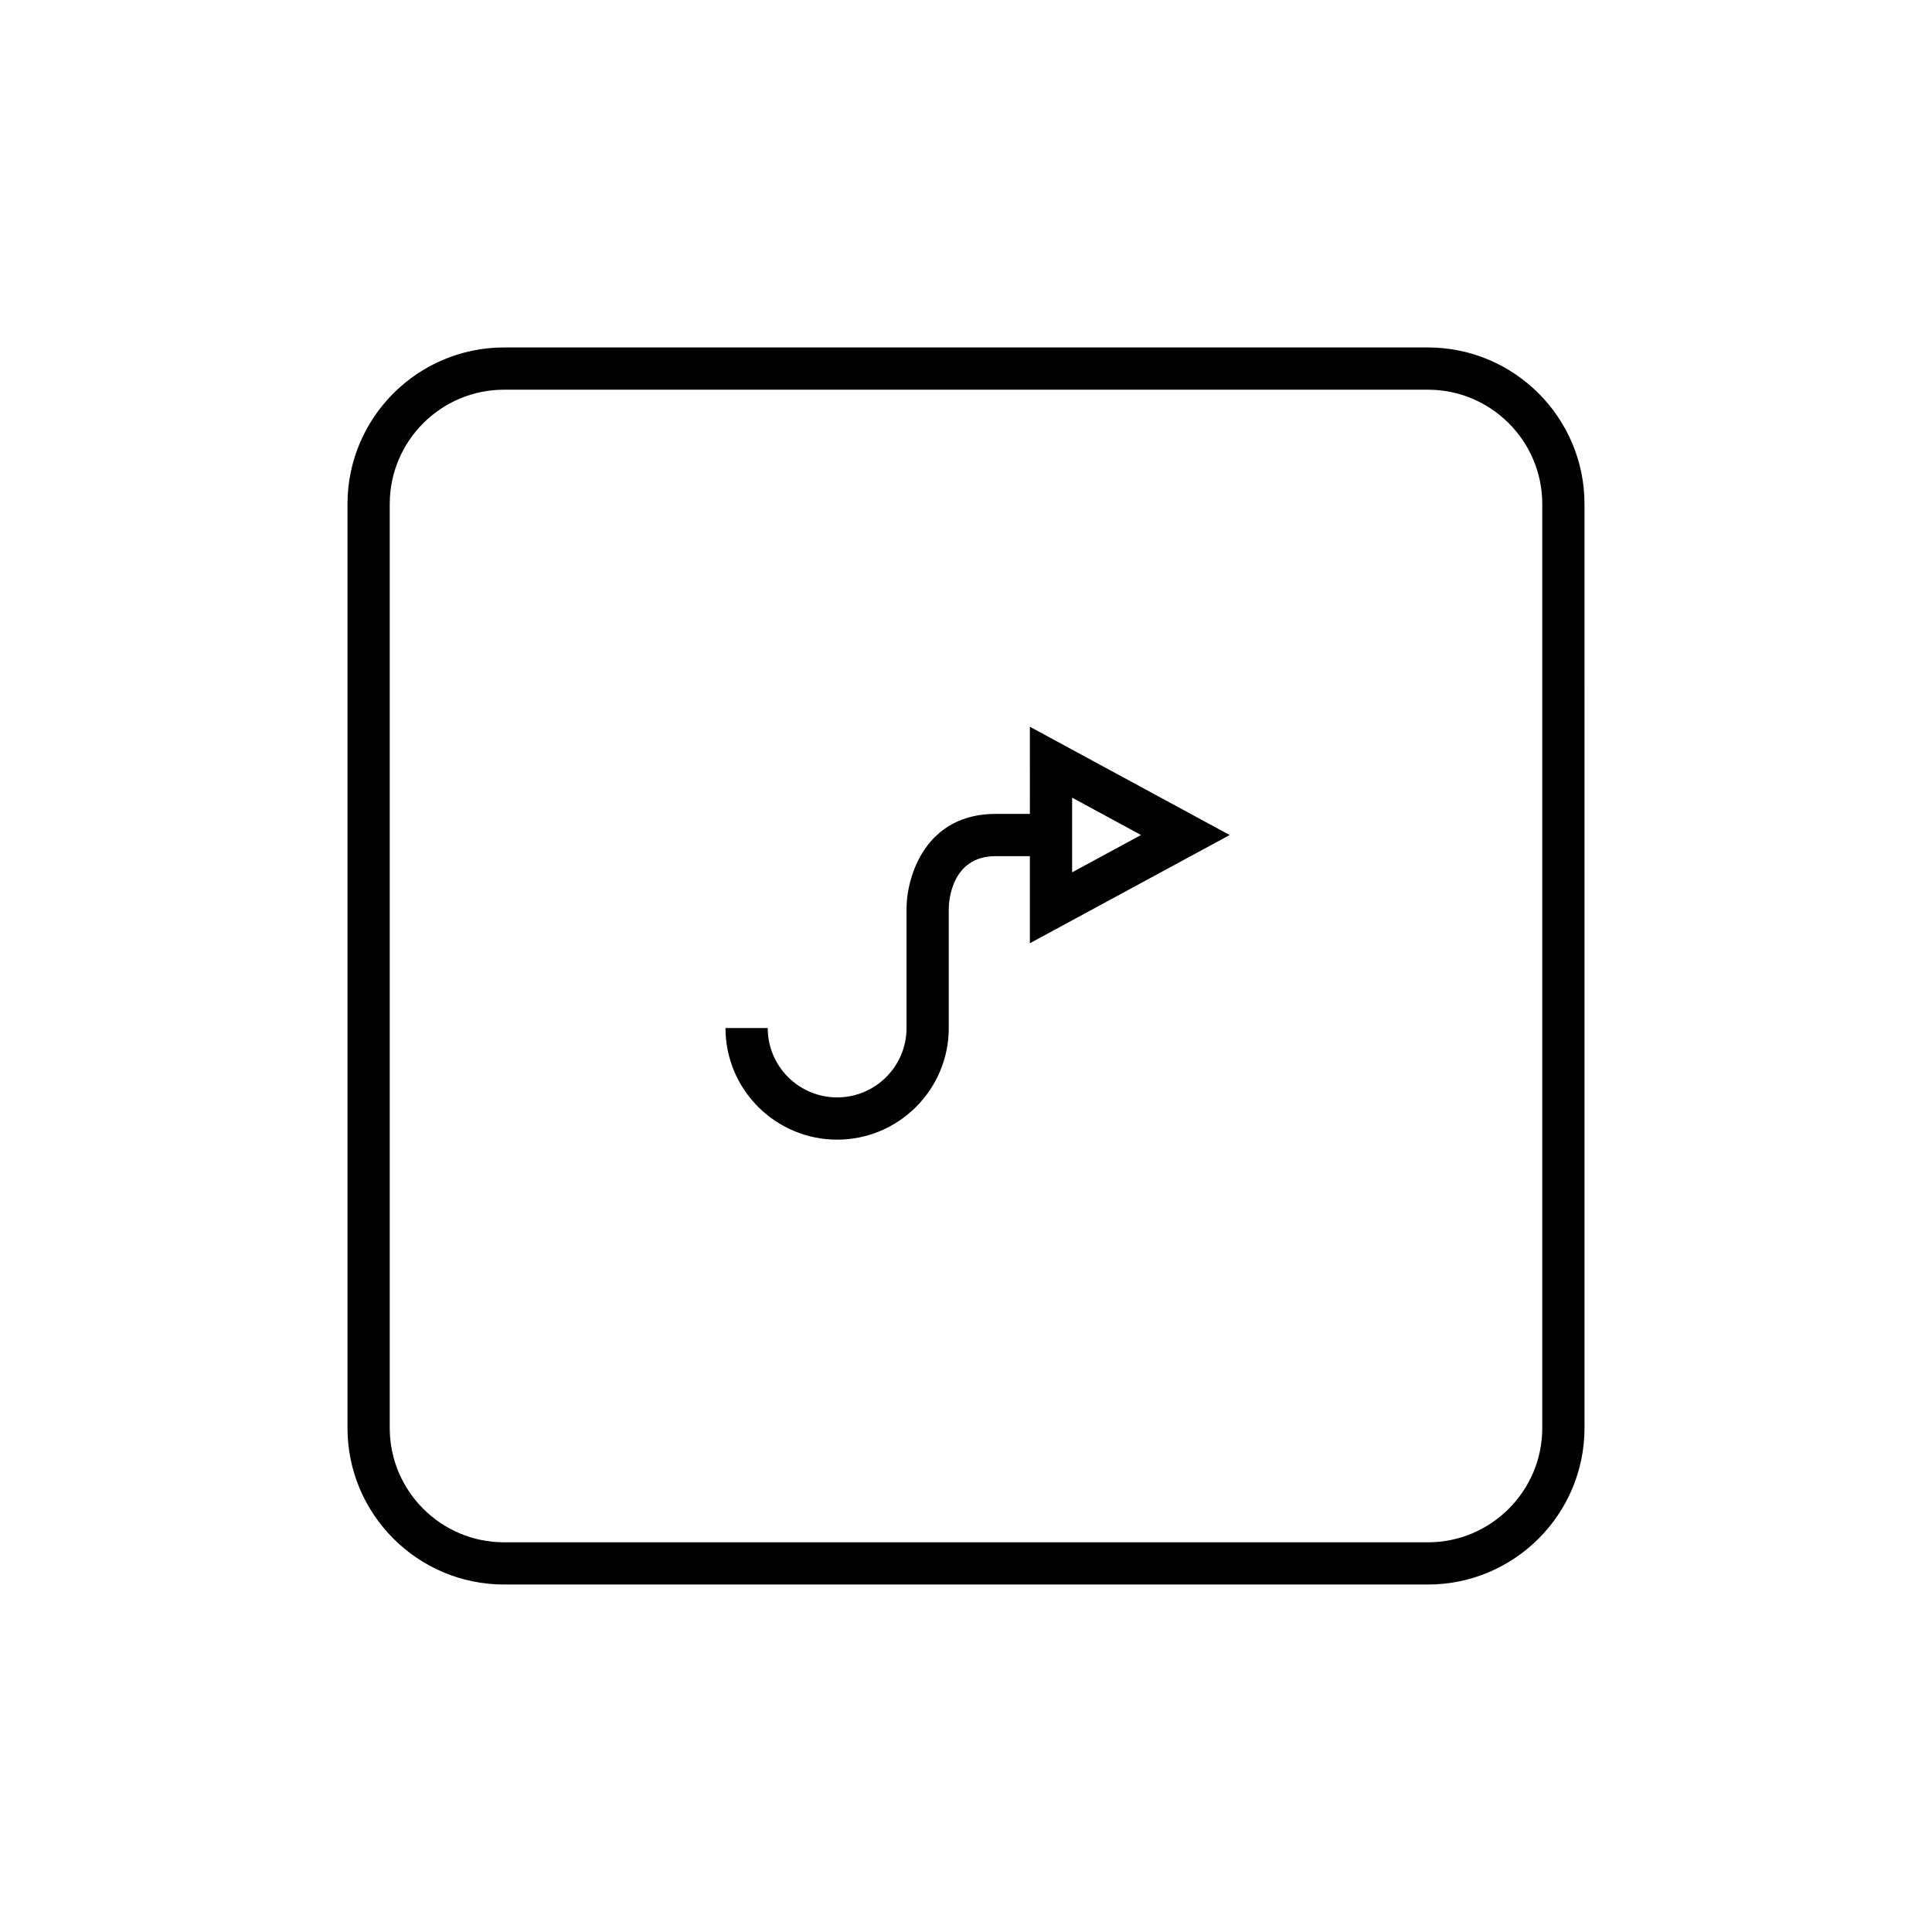 <?xml version="1.0" encoding="UTF-8"?>
<!-- Uploaded to: SVG Repo, www.svgrepo.com, Generator: SVG Repo Mixer Tools -->
<svg fill="#000000" width="800px" height="800px" version="1.1" viewBox="144 144 512 512" xmlns="http://www.w3.org/2000/svg">
 <g>
  <path d="m522.42 236.08h-244.84c-22.879 0-41.492 18.613-41.492 41.492v244.85c0 22.879 18.613 41.492 41.492 41.492h244.84c22.879 0 41.492-18.613 41.492-41.492l-0.004-244.85c0-22.875-18.613-41.492-41.492-41.492zm30.297 286.35c0 16.707-13.59 30.297-30.297 30.297h-244.84c-16.707 0-30.297-13.59-30.297-30.297v-244.86c0-16.707 13.59-30.297 30.297-30.297h244.84c16.707 0 30.297 13.59 30.297 30.297z"/>
  <path d="m416.93 359.69h-9.062c-18.5 0-23.547 16.32-23.629 25.004v31.75c0 10.137-8.25 18.379-18.391 18.379s-18.391-8.242-18.391-18.379h-11.195c0 16.309 13.273 29.574 29.586 29.574s29.586-13.27 29.586-29.574v-31.695c0.012-1.418 0.477-13.863 12.43-13.863h9.062v23.086l52.961-28.68-52.961-28.699zm11.195-4.301 18.258 9.895-18.258 9.891z"/>
 </g>
</svg>